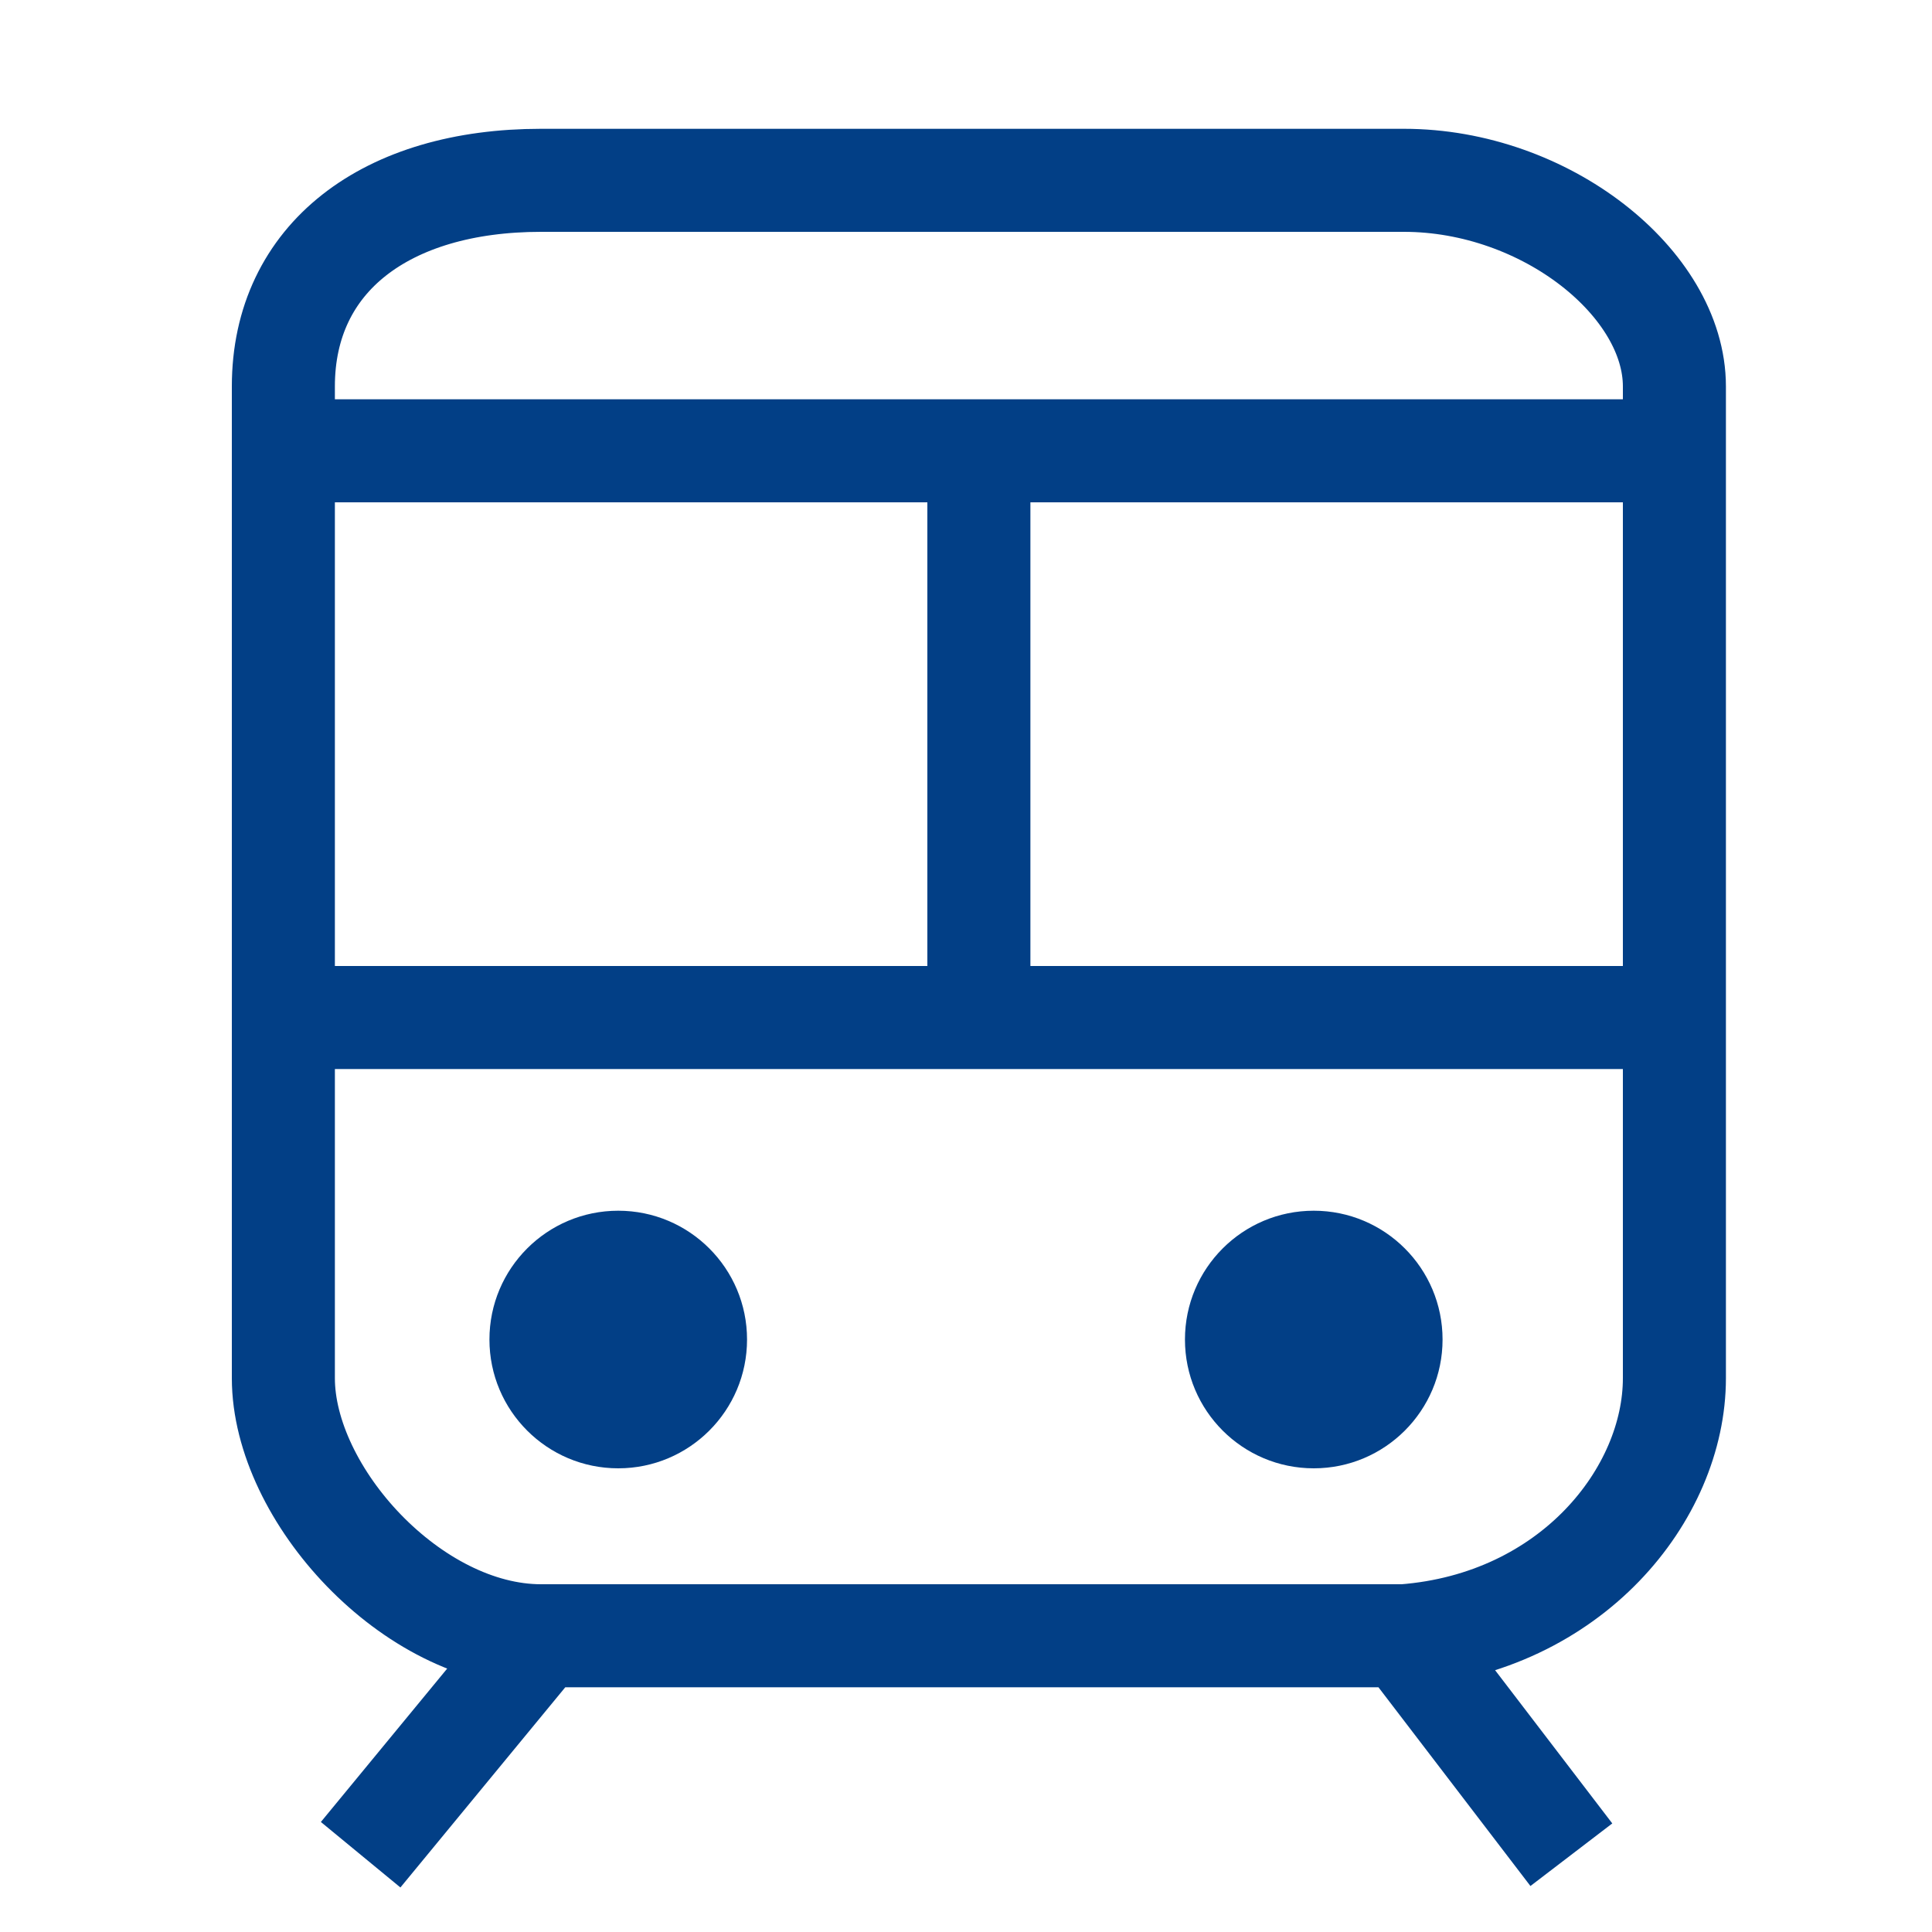 <svg width="75" height="75" viewBox="0 0 75 75" fill="none" xmlns="http://www.w3.org/2000/svg">
<path d="M14 72L21 63.5M21 63.5C16 63.5 11 58 11 53.5V39.5M21 63.5H54.5M54.5 63.5C61 63 65 58 65 53.5V39.5M54.5 63.5L61 72M65 39.5H38M65 39.5V17.5M11 39.5H38M11 39.5V17.5M38 39.5V17.5M38 17.5H11M38 17.5H65M11 17.5V15C11 10 15 7 21 7H54.5C60 7 65 11 65 15V17.5" stroke="#023F86" stroke-width="4" stroke-linejoin="round"/>
<circle cx="24" cy="52" r="5" fill="#023F86"/>
<circle cx="51" cy="52" r="5" fill="#023F86"/>
</svg>
